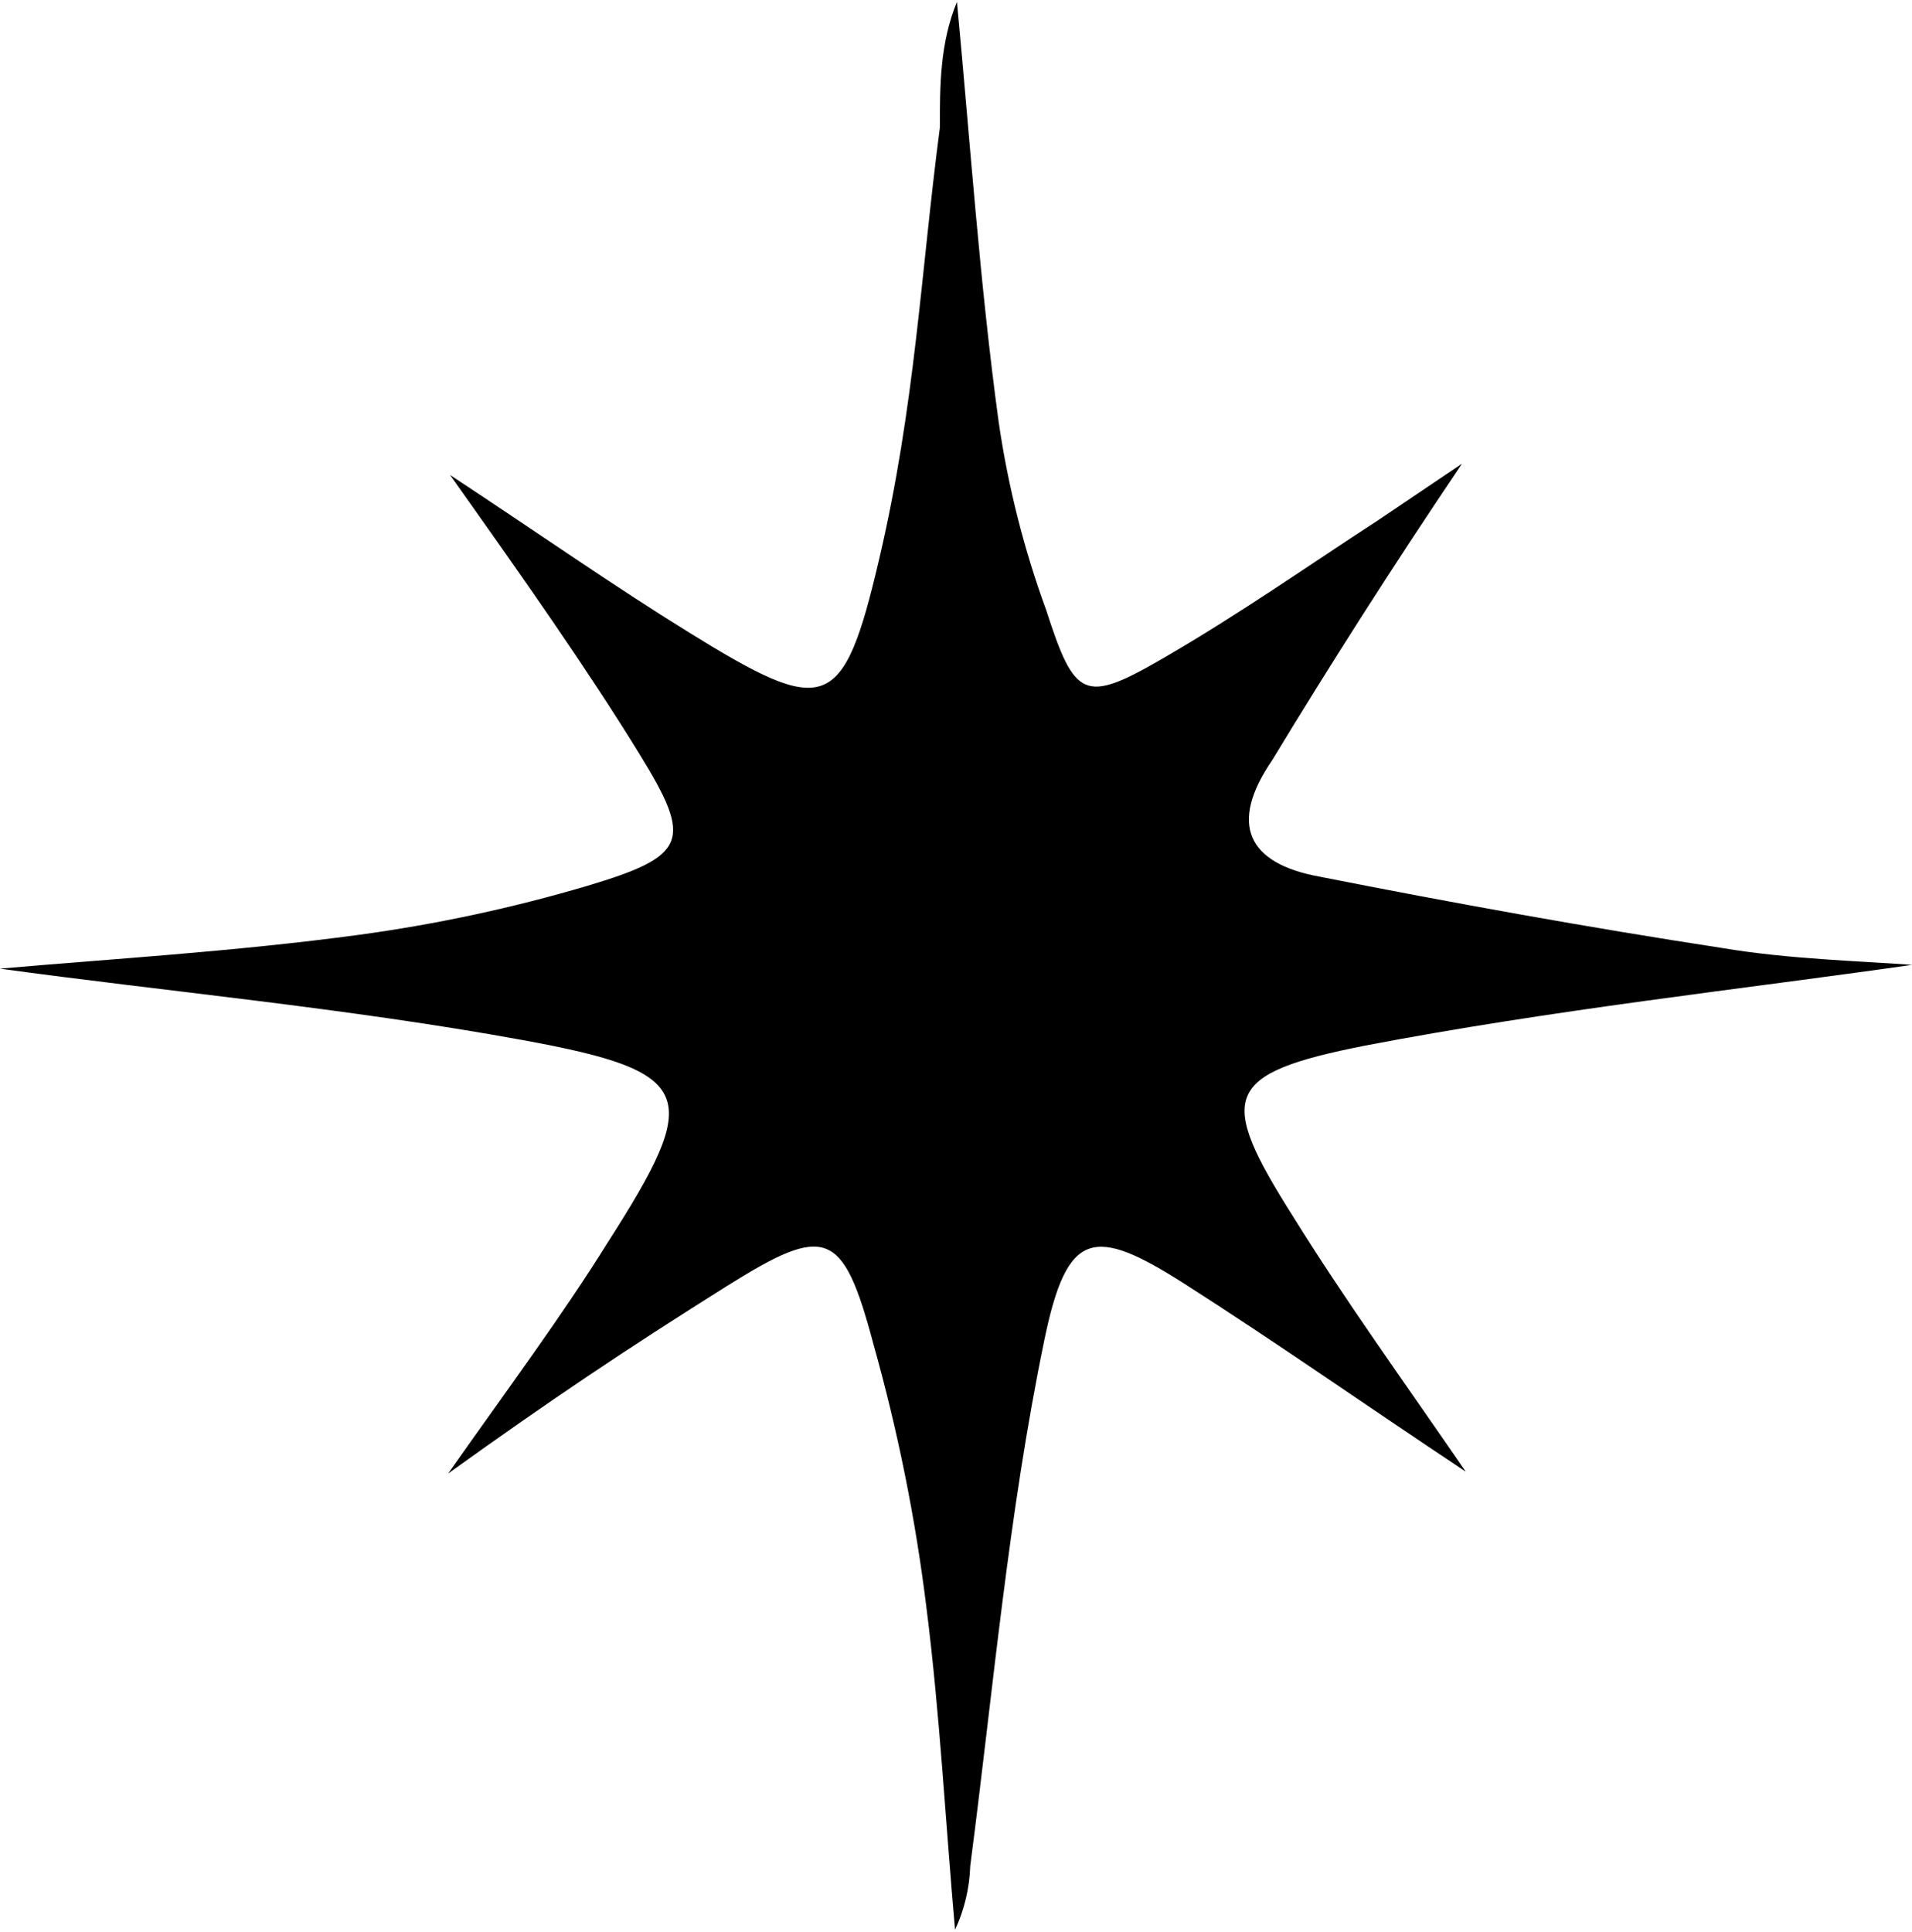 <svg width="98" height="99" viewBox="0 0 98 99" fill="none" xmlns="http://www.w3.org/2000/svg">
<g clip-path="url(#clip0_244_791)">
<path d="M98 49.452C89.241 50.703 79.509 51.761 69.972 53.589C62.673 55.032 62.381 56.187 66.274 62.344C68.902 66.578 71.821 70.618 75.13 75.429C69.778 71.869 65.398 68.79 60.727 65.808C56.056 62.825 54.693 63.018 53.525 68.694C51.676 77.642 50.898 86.686 49.73 95.633C49.694 96.764 49.429 97.876 48.951 98.904C48.465 93.42 48.173 87.84 47.492 82.452C46.931 77.869 46.02 73.334 44.767 68.887C43.209 63.018 42.334 62.729 37.273 65.904C32.212 69.079 28.32 71.677 22.967 75.525C26.081 71.1 28.806 67.444 31.142 63.691C36.008 56.091 35.716 54.936 26.763 53.301C17.809 51.665 8.369 50.799 0 49.645C5.45 49.164 11.97 48.779 18.393 47.913C22.345 47.376 26.249 46.54 30.072 45.411C35.229 43.872 35.521 43.102 32.796 38.677C30.072 34.251 26.957 29.826 23.065 24.341C27.736 27.42 31.434 30.018 35.327 32.423C42.334 36.753 43.209 36.56 45.059 28.671C46.908 20.782 47.2 13.951 48.173 6.543C48.173 4.426 48.173 2.213 49.049 0.097C49.73 7.312 50.217 14.528 51.19 21.648C51.668 24.928 52.483 28.152 53.623 31.269C55.082 35.791 55.569 36.079 59.559 33.77C63.549 31.461 66.955 29.056 70.653 26.651L74.936 23.764C71.237 29.248 68.123 34.155 65.204 38.965C62.965 42.237 63.938 44.257 67.637 44.931C74.449 46.277 81.359 47.528 88.268 48.587C91.674 49.164 95.47 49.26 98 49.452Z" fill="black"/>
</g>
<defs>
<clipPath id="clip0_244_791">
<rect width="98" height="99" fill="white"/>
</clipPath>
</defs>
</svg>
